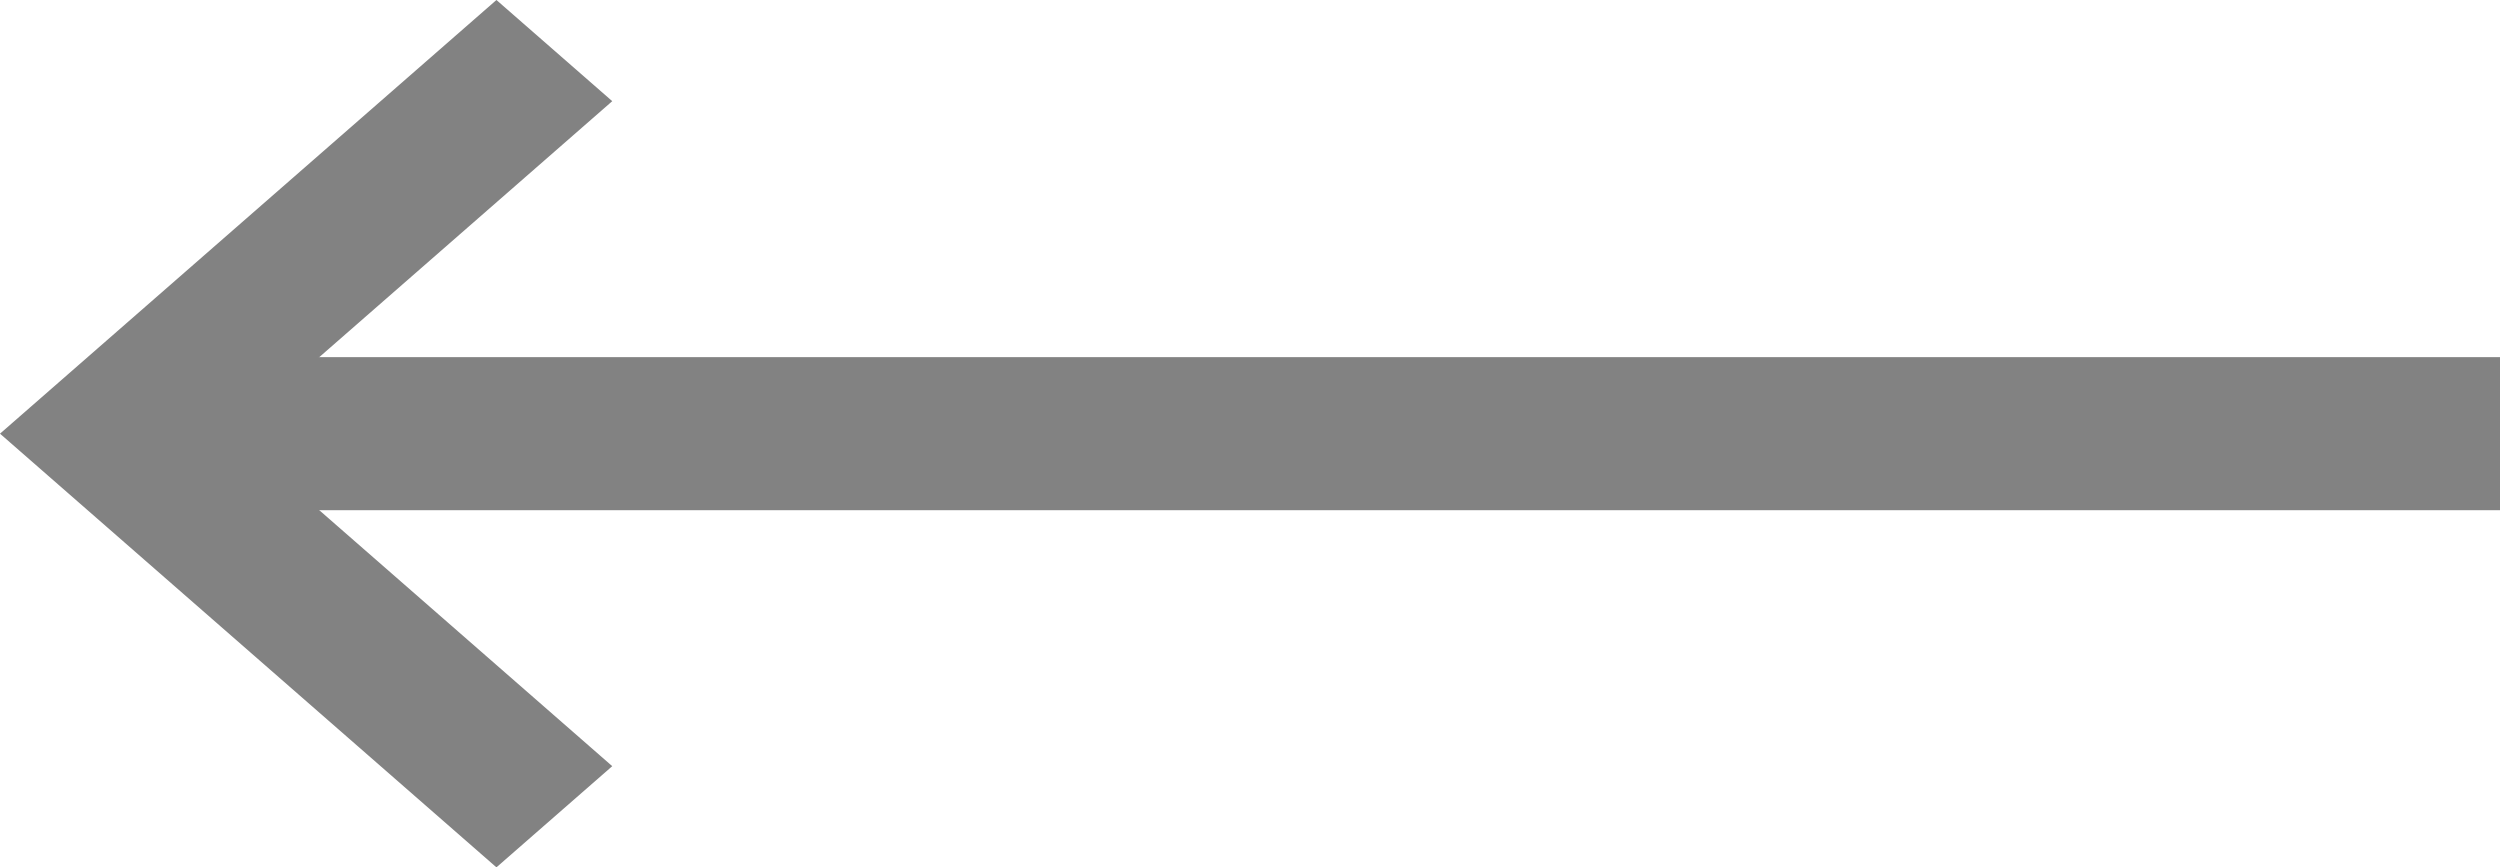 <?xml version="1.0" encoding="UTF-8"?>
<svg width="49px" height="17px" viewBox="0 0 49 17" version="1.1" xmlns="http://www.w3.org/2000/svg" xmlns:xlink="http://www.w3.org/1999/xlink">
    <title>Group Copy</title>
    <g id="VISUAL-DESIGN---V1" stroke="none" stroke-width="1" fill="none" fill-rule="evenodd">
        <g id="ITEM-DETAIL" transform="translate(-90, -244)" fill="#828282">
            <g id="Group-Copy" transform="translate(114.5, 252.5) rotate(-180) translate(-114.5, -252.5) translate(90, 244)">
                <g id="keyboard-left-arrow-button" transform="translate(43, 8.5) rotate(-180) translate(-43, -8.5) translate(37, -0)" fill-rule="nonzero">
                    <polygon id="Path" points="12 1.983 9.73 -1.13686838e-13 0 8.5 9.73 17 12 15.017 4.541 8.5"></polygon>
                </g>
                <rect id="Rectangle" x="0" y="7" width="47" height="3"></rect>
            </g>
        </g>
    </g>
</svg>